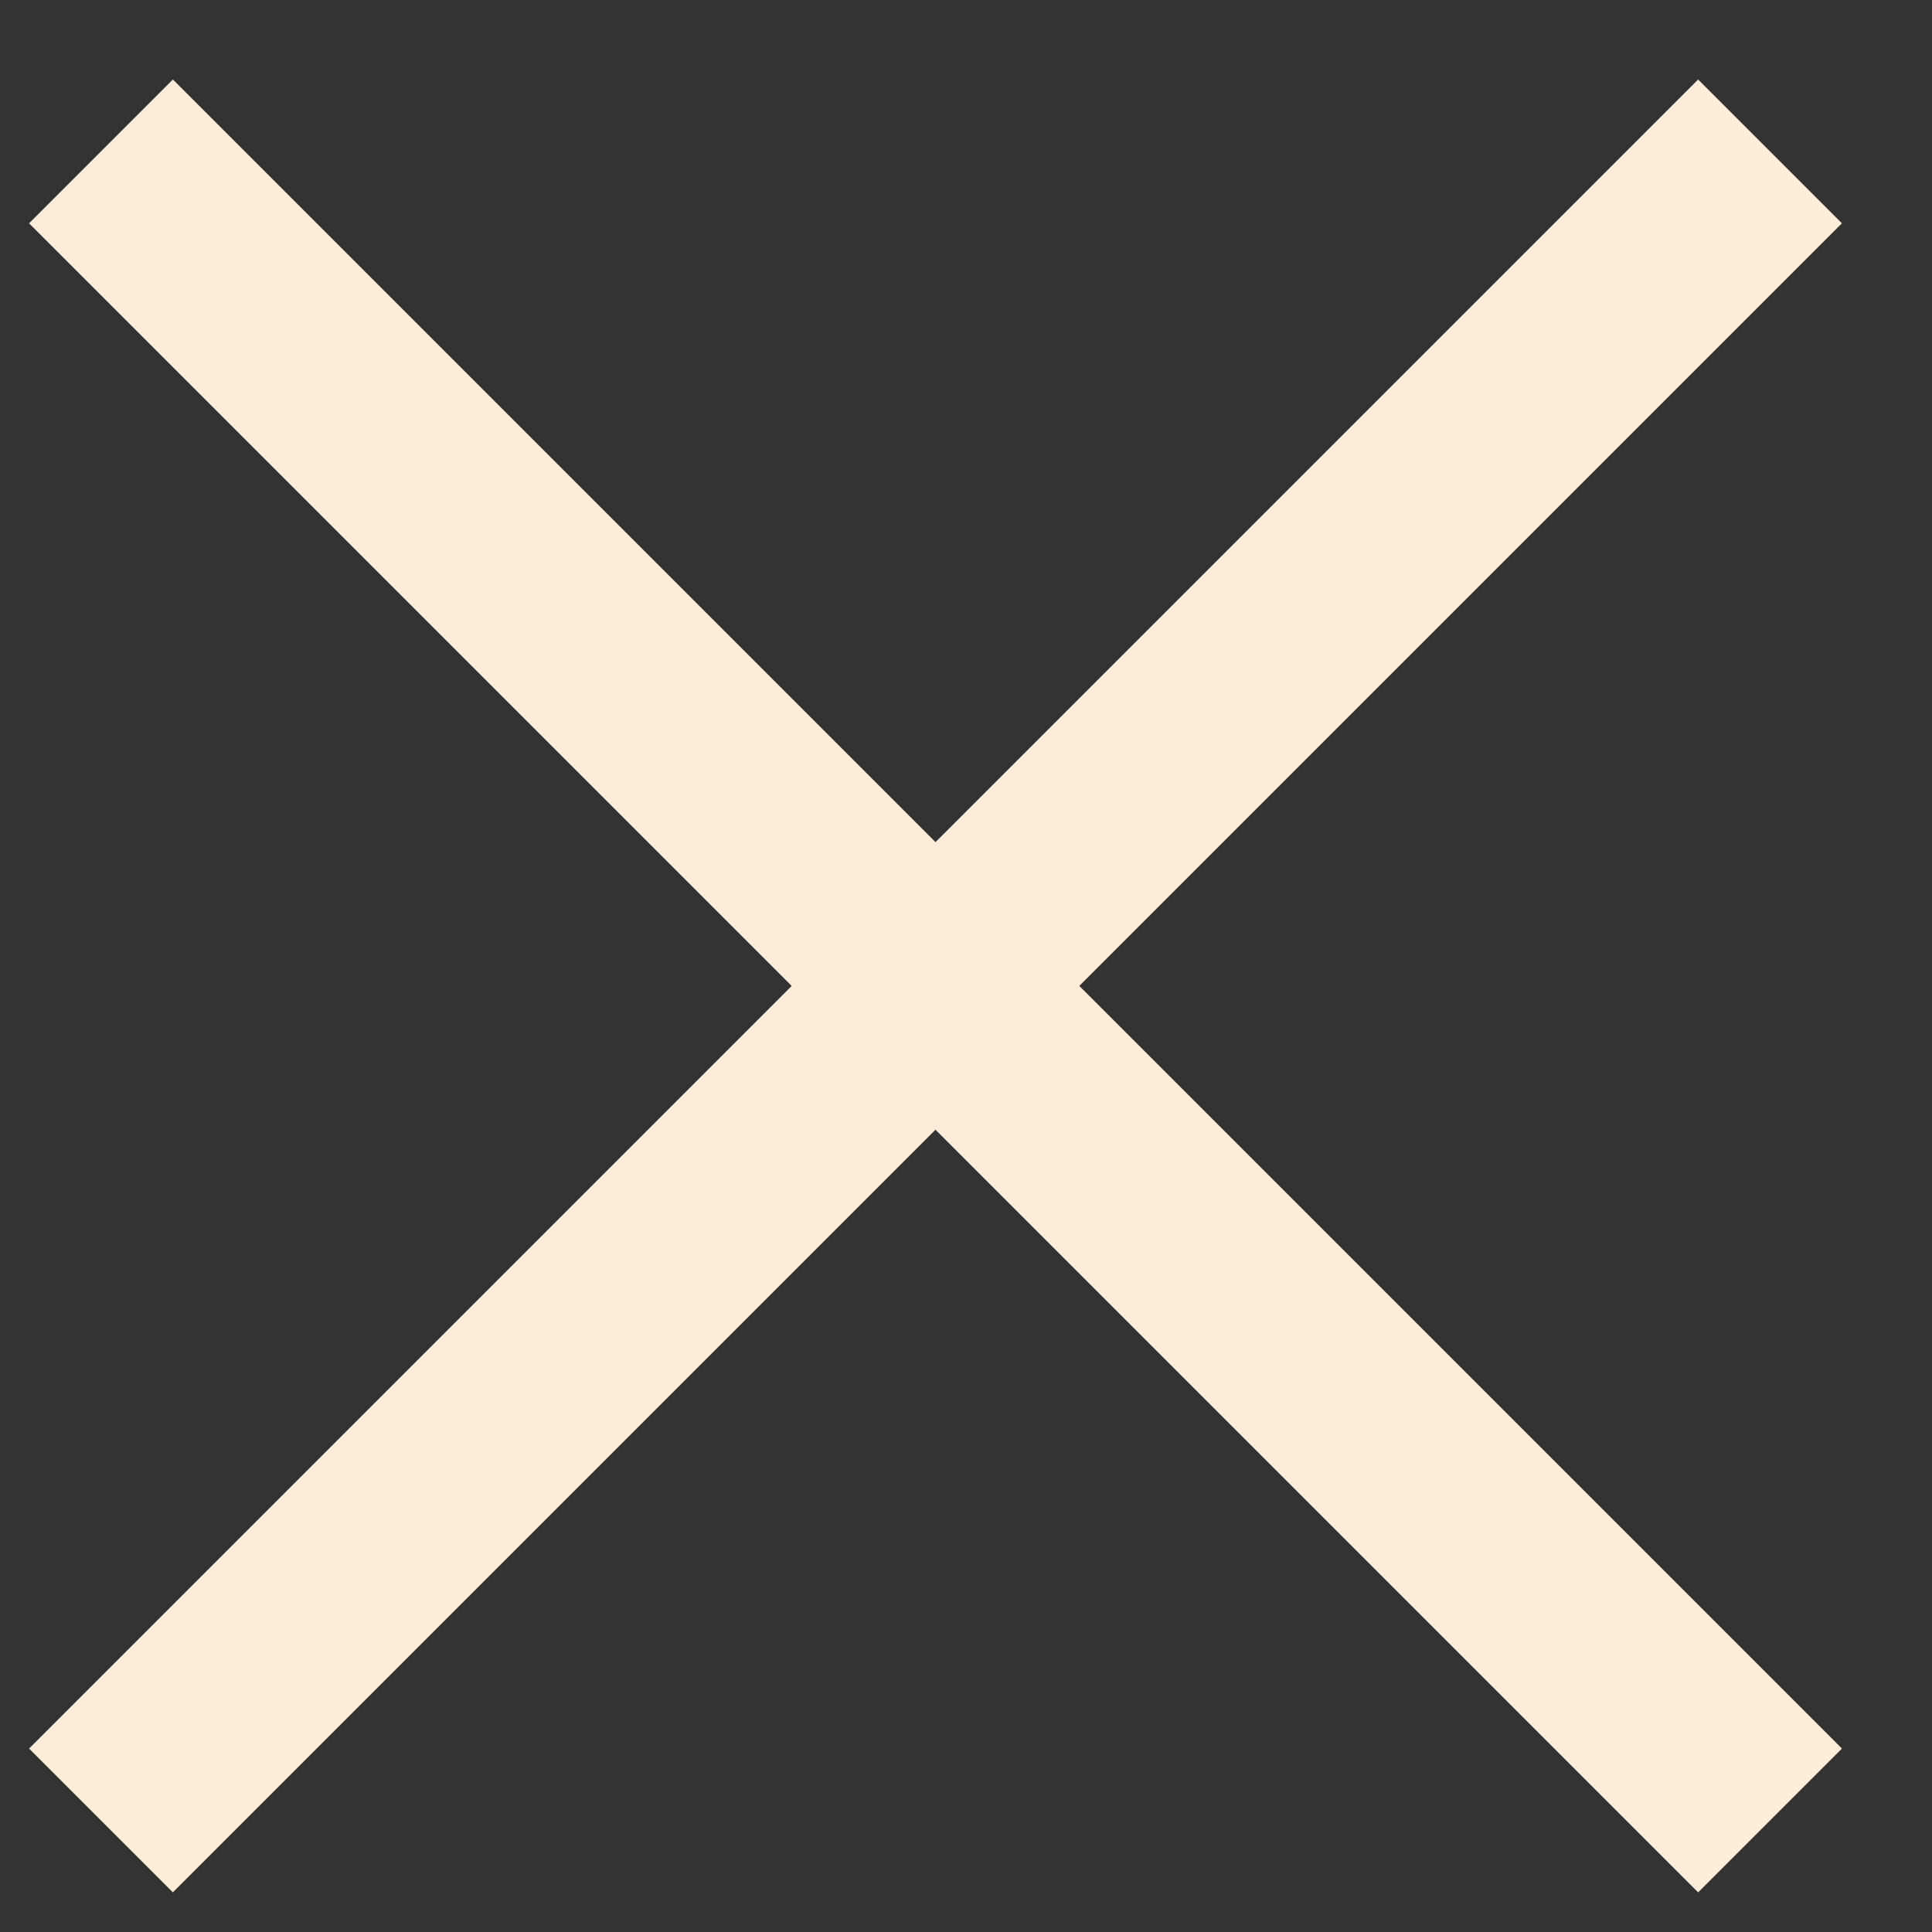 <svg enable-background="new 0 0 19 19" viewBox="0 0 19 19" xmlns="http://www.w3.org/2000/svg"><rect x="0" y="0" width="19" height="19" fill="#333333" stroke="none"/><g fill="none" stroke="#fdecd7" stroke-linecap="square" stroke-width="2" transform="translate(1309 27.996)"><path d="m-1307.3-25.8 15 15"/><path d="m-1292.3-25.8-15 15"/></g></svg>